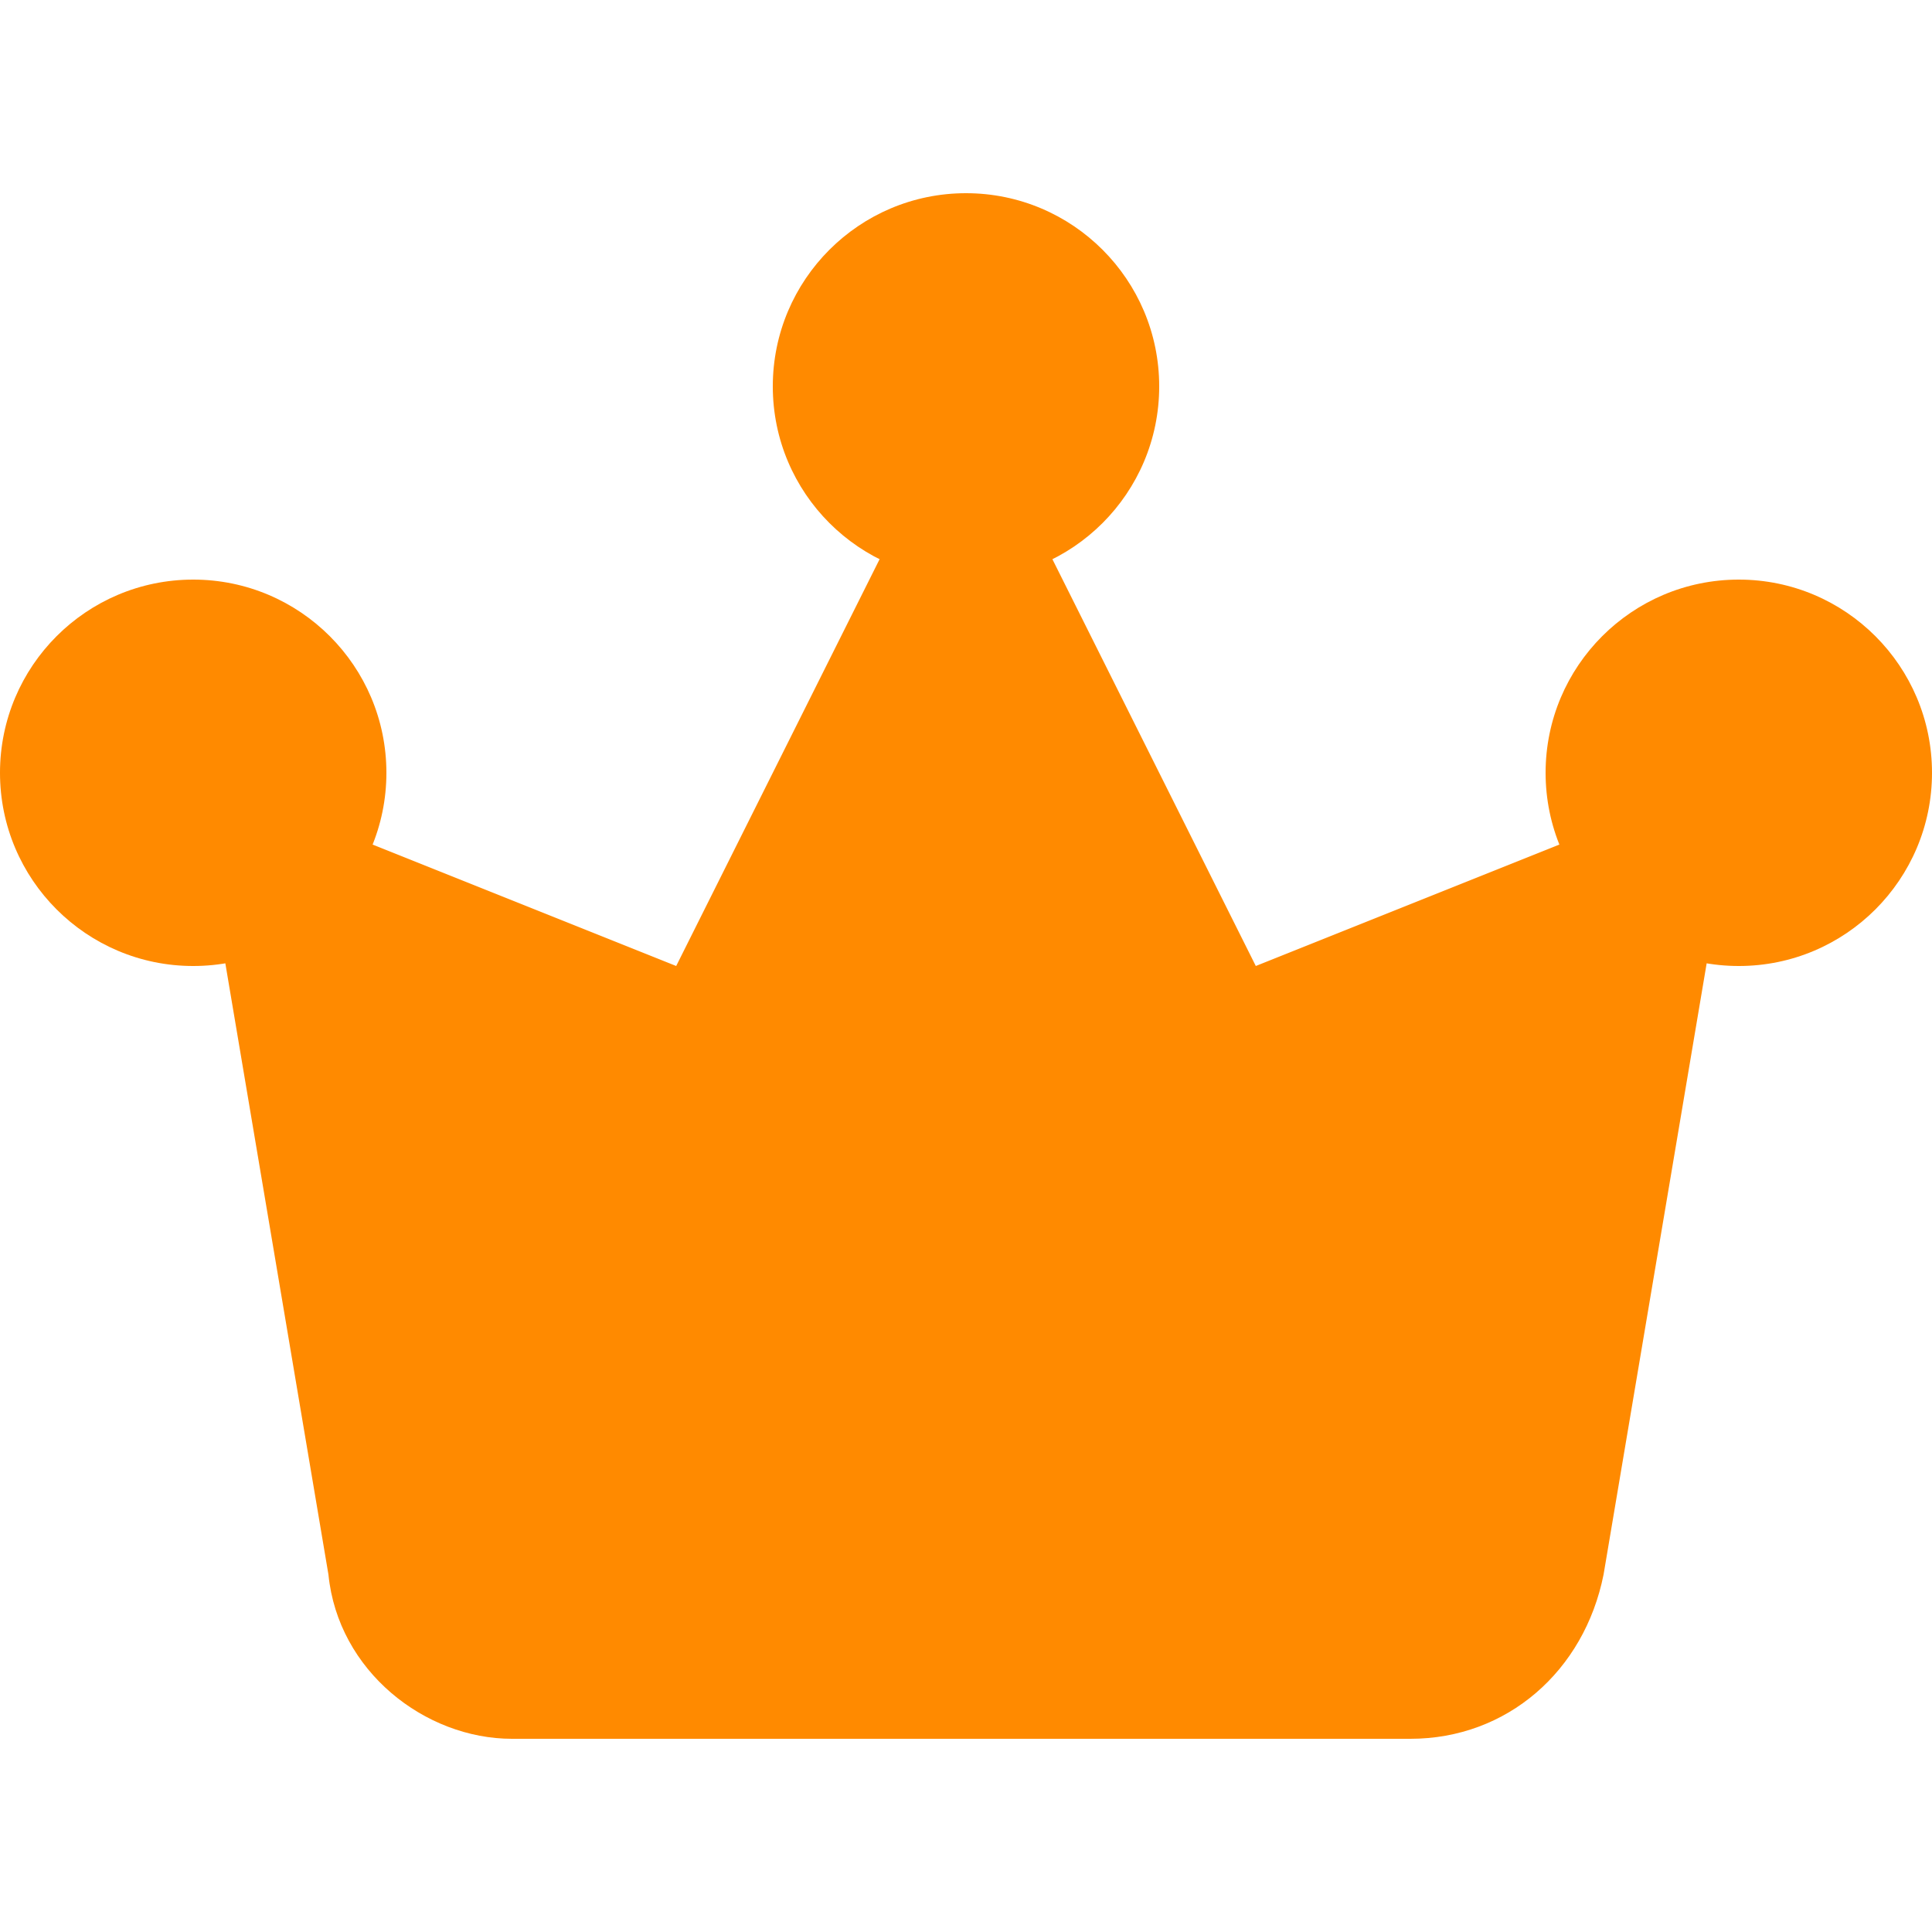 <?xml version="1.0" encoding="UTF-8"?> <svg xmlns="http://www.w3.org/2000/svg" width="50" height="50" viewBox="0 0 50 50" fill="none"><path d="M8.5 40.75L5 20L17.5 25L25 10L32.5 25L45 20L41.5 40.75C41 43.25 39 45 36.5 45H13.25C11 45 8.75 43.25 8.5 40.75Z" fill="#FF8A00"></path><path d="M25 15C27.761 15 30 12.761 30 10C30 7.239 27.761 5 25 5C22.239 5 20 7.239 20 10C20 12.761 22.239 15 25 15Z" fill="#FF8A00"></path><path d="M45 25C47.761 25 50 22.761 50 20C50 17.239 47.761 15 45 15C42.239 15 40 17.239 40 20C40 22.761 42.239 25 45 25Z" fill="#FF8A00"></path><path d="M5 25C7.761 25 10 22.761 10 20C10 17.239 7.761 15 5 15C2.239 15 0 17.239 0 20C0 22.761 2.239 25 5 25Z" fill="#FF8A00"></path></svg> 